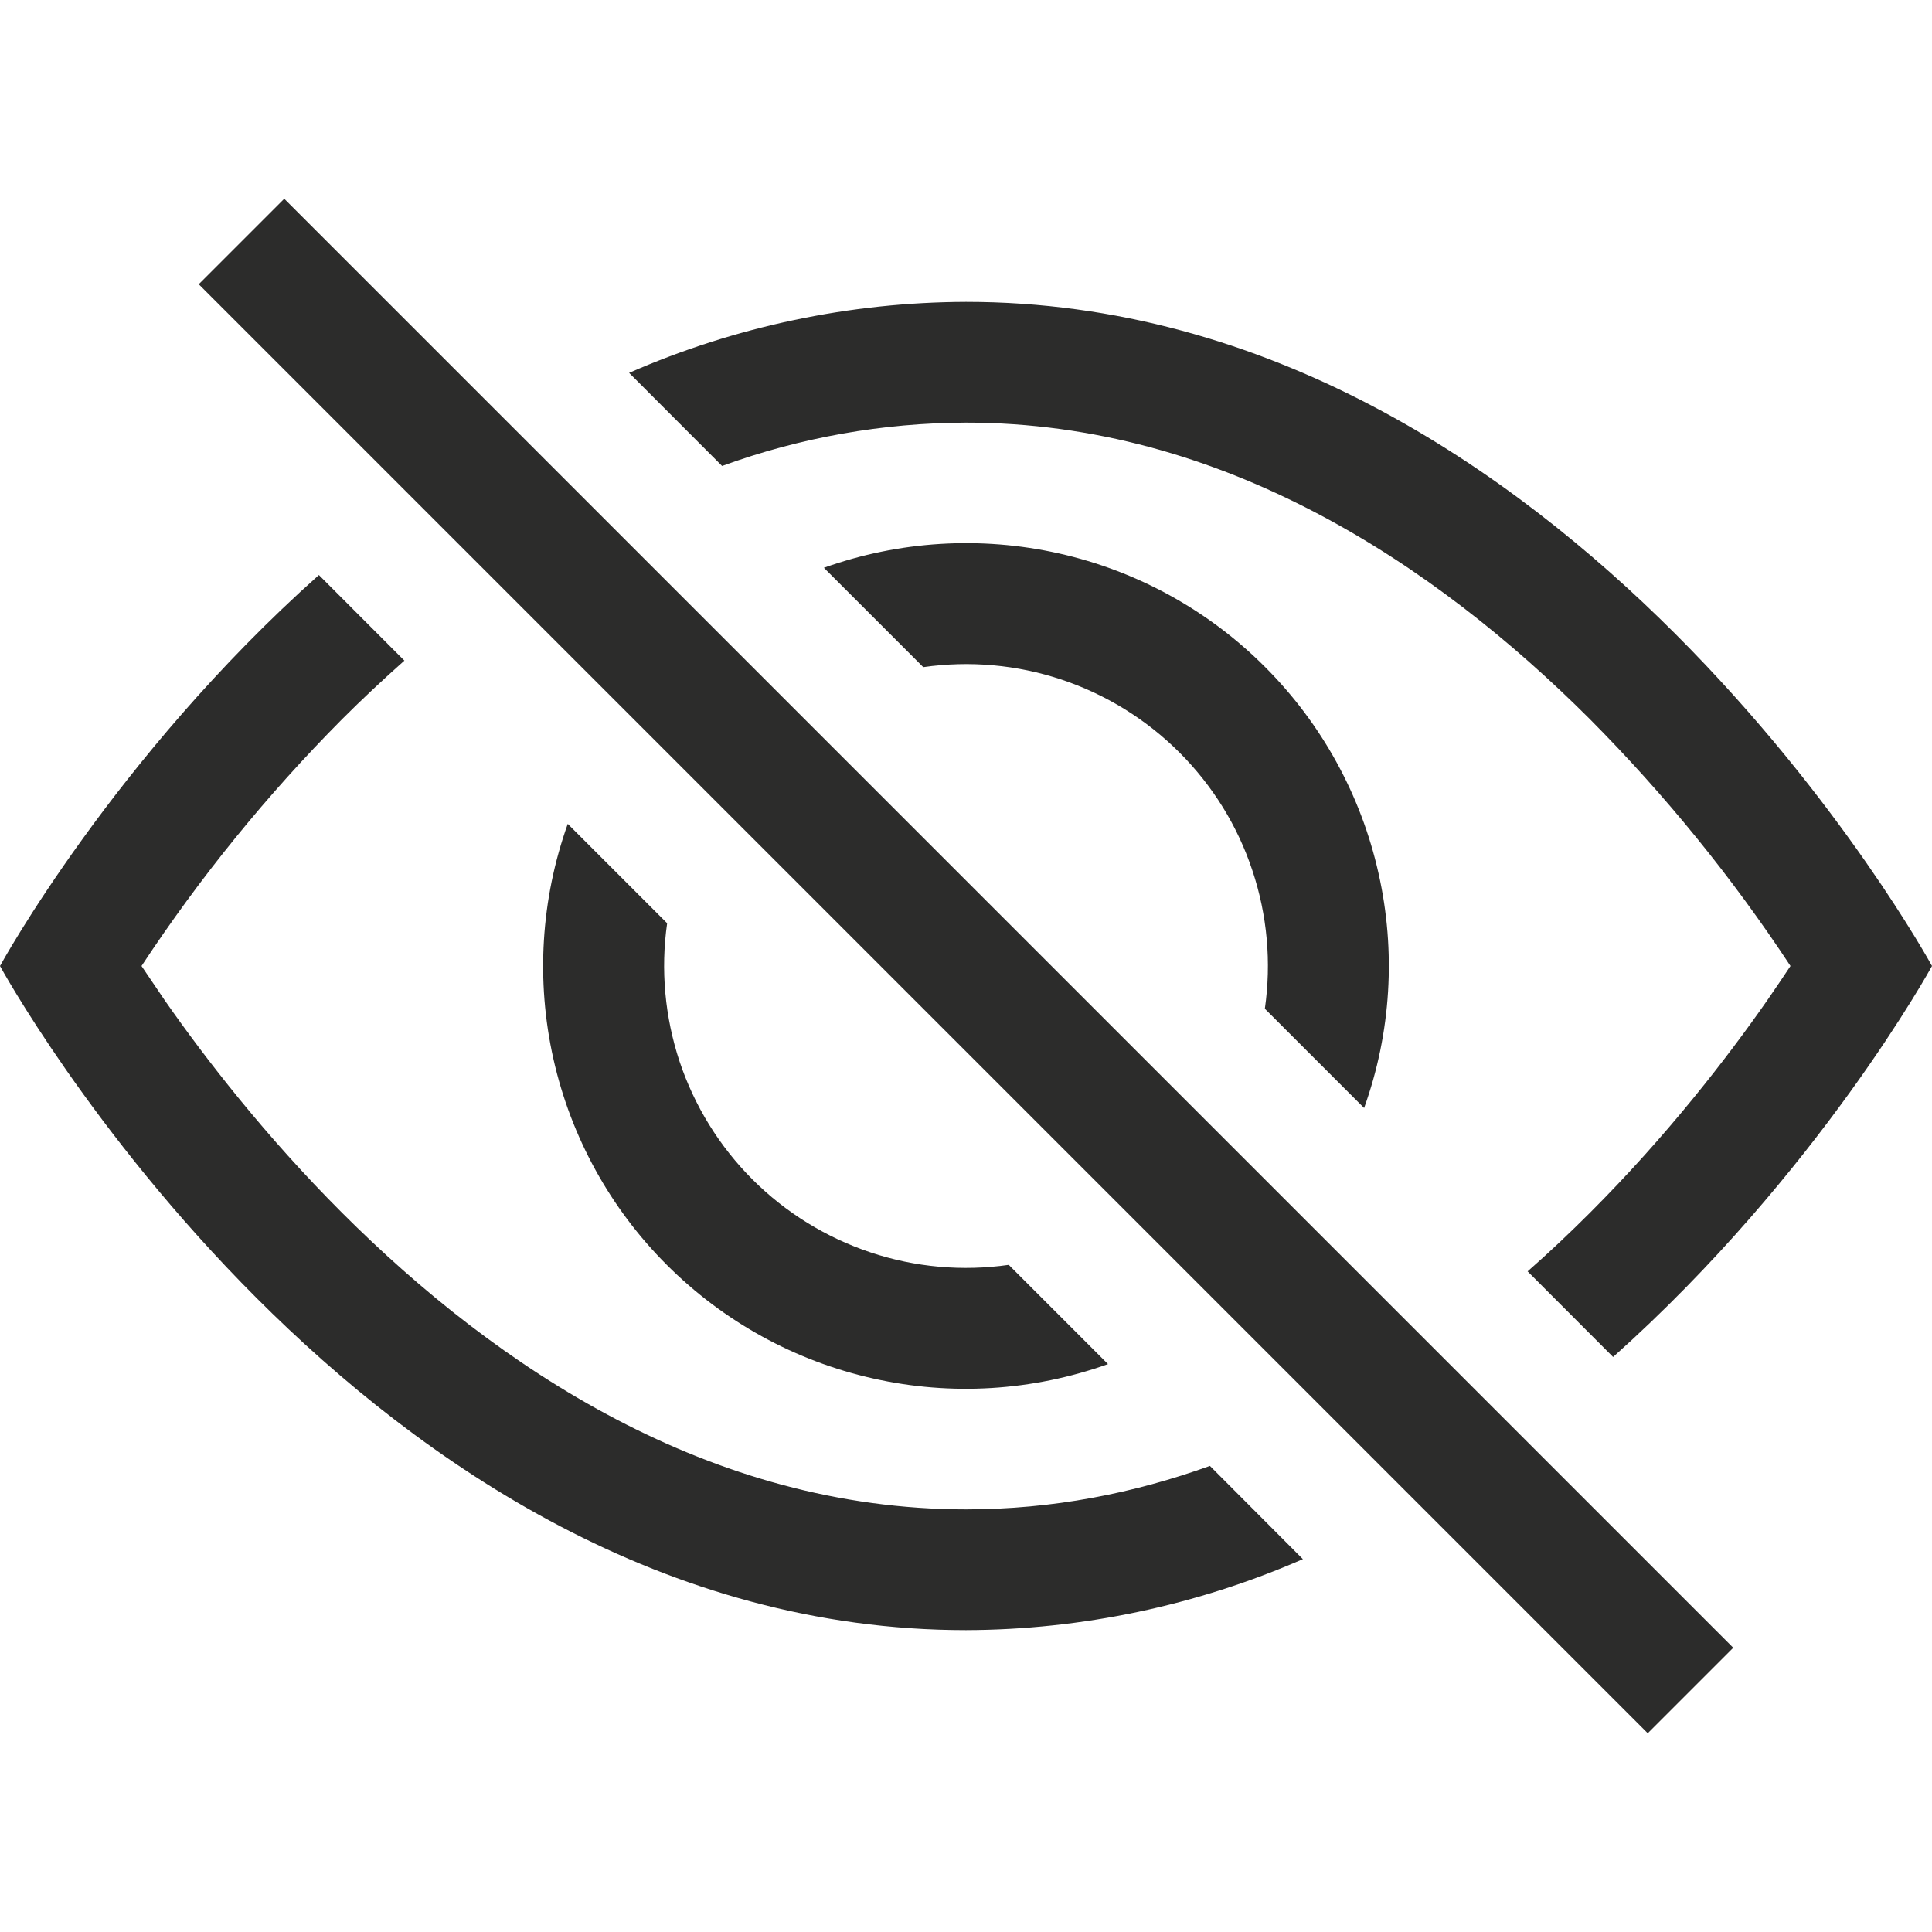 <svg width="16" height="16" viewBox="0 0 16 16" fill="none" xmlns="http://www.w3.org/2000/svg">
<path d="M13.359 11.238C15.06 9.72 16 8 16 8C16 8 13 2.5 8 2.5C7.04 2.503 6.09 2.703 5.21 3.088L5.98 3.859C6.627 3.623 7.311 3.502 8 3.5C10.12 3.5 11.879 4.668 13.168 5.957C13.788 6.581 14.344 7.265 14.828 8C14.77 8.087 14.706 8.183 14.633 8.288C14.298 8.768 13.803 9.408 13.168 10.043C13.003 10.208 12.831 10.371 12.651 10.529L13.359 11.238Z" fill="#2C2C2B"/>
<path d="M11.297 9.176C11.521 8.552 11.562 7.877 11.416 7.231C11.271 6.584 10.945 5.992 10.476 5.523C10.008 5.054 9.416 4.728 8.769 4.583C8.122 4.438 7.448 4.479 6.823 4.702L7.646 5.525C8.031 5.47 8.422 5.505 8.791 5.628C9.159 5.751 9.494 5.958 9.768 6.232C10.043 6.507 10.25 6.841 10.372 7.21C10.495 7.578 10.53 7.97 10.475 8.354L11.297 9.176ZM8.354 10.475L9.176 11.297C8.552 11.52 7.878 11.562 7.231 11.416C6.584 11.271 5.992 10.945 5.523 10.476C5.054 10.008 4.728 9.415 4.583 8.769C4.438 8.122 4.479 7.447 4.702 6.823L5.525 7.646C5.47 8.03 5.506 8.422 5.628 8.791C5.751 9.159 5.958 9.494 6.232 9.768C6.507 10.043 6.842 10.249 7.21 10.372C7.578 10.495 7.97 10.53 8.354 10.475Z" fill="#2C2C2B"/>
<path d="M3.35 5.47C3.17 5.63 2.997 5.792 2.832 5.957C2.212 6.581 1.656 7.265 1.172 8L1.367 8.288C1.702 8.768 2.197 9.408 2.832 10.043C4.121 11.332 5.881 12.5 8 12.5C8.716 12.5 9.39 12.367 10.02 12.14L10.79 12.912C9.91 13.296 8.96 13.497 8 13.5C3 13.5 0 8 0 8C0 8 0.939 6.279 2.641 4.762L3.349 5.471L3.35 5.47ZM13.646 14.354L1.646 2.354L2.354 1.646L14.354 13.646L13.646 14.354Z" fill="#2C2C2B"/>
</svg>
